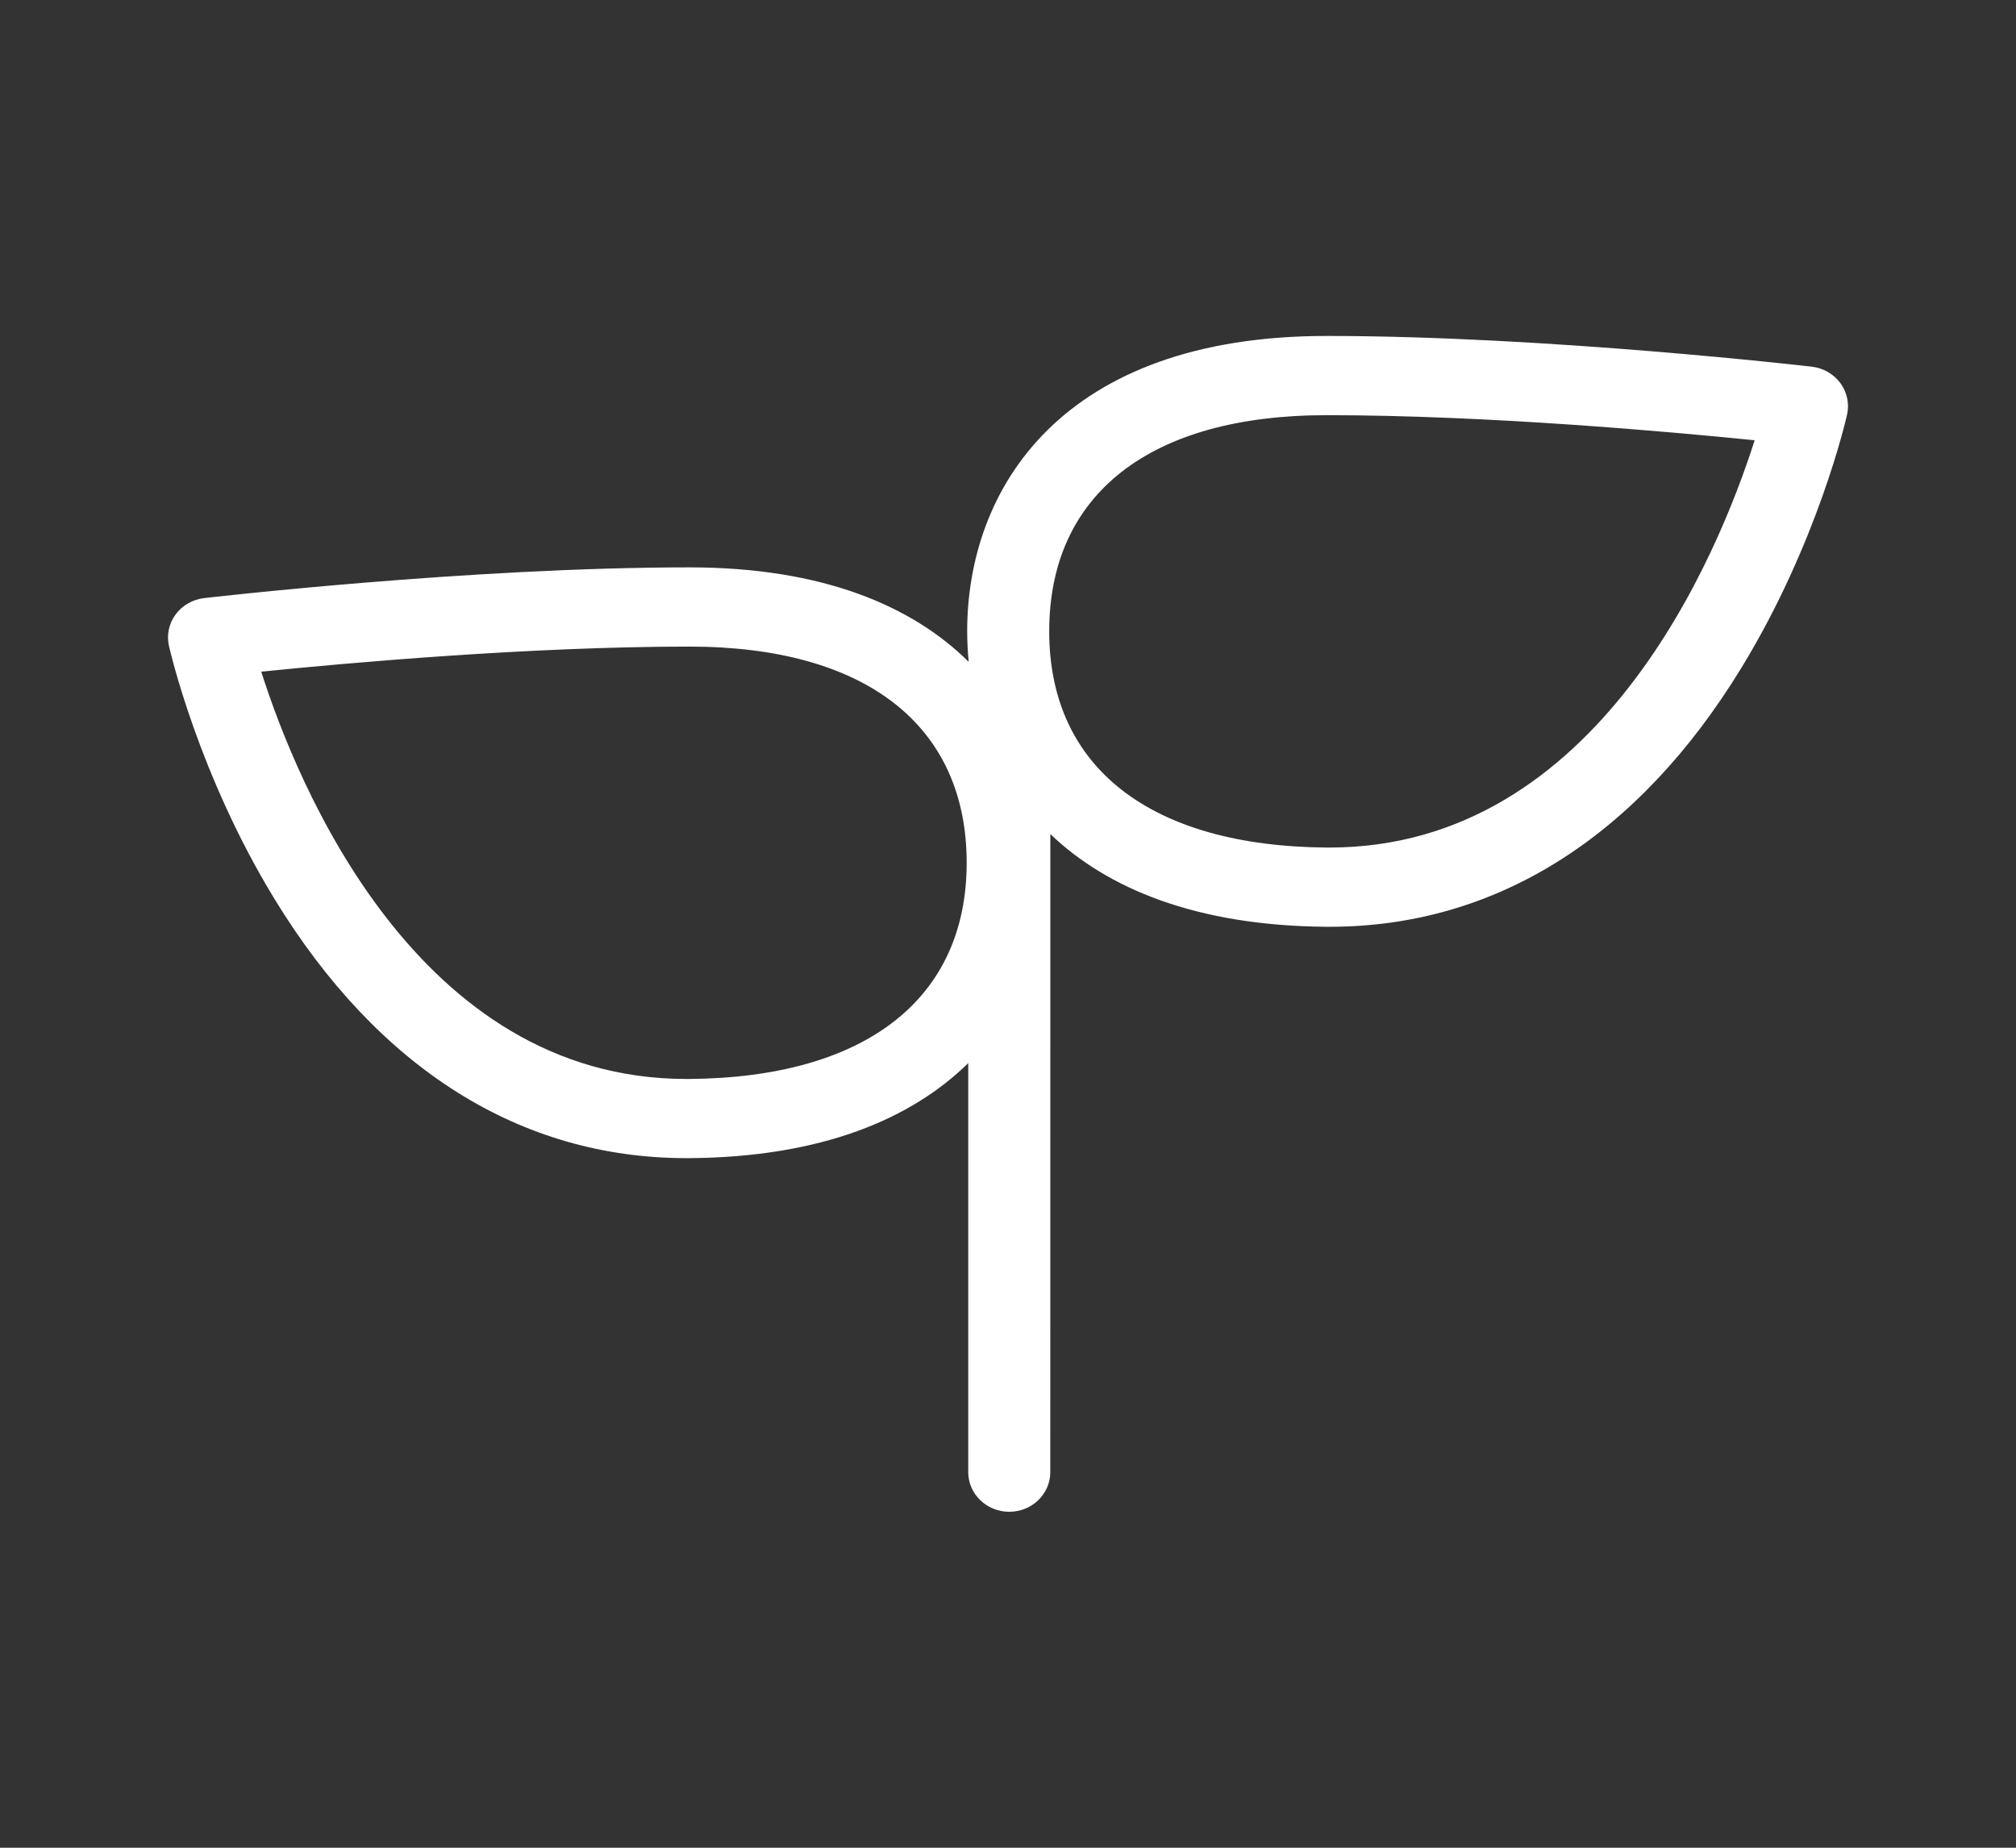<svg width="36" height="33" viewBox="0 0 36 33" fill="none" xmlns="http://www.w3.org/2000/svg">
      <rect x="0" y="0" width="36" height="33" fill="#333333" stroke="none"/>
      <path d="M32.864 6.842C32.744 6.68 32.559 6.573 32.355 6.549C32.308 6.544 27.626 6 23.689 6C18.958 6 17.271 8.724 17.271 11.275C17.271 11.456 17.281 11.638 17.298 11.82C16.286 10.817 14.68 10.133 12.31 10.133C8.373 10.133 3.691 10.677 3.644 10.682C3.44 10.706 3.255 10.813 3.135 10.975C3.016 11.137 2.973 11.34 3.017 11.535C3.038 11.627 3.544 13.832 4.903 16.057C6.752 19.085 9.293 20.684 12.257 20.684H12.316C14.676 20.666 16.277 19.982 17.29 18.987V26.293C17.29 26.683 17.618 27 18.023 27C18.427 27 18.755 26.683 18.755 26.293L18.756 14.896C19.771 15.868 21.358 16.534 23.685 16.552H23.744C26.707 16.552 29.249 14.953 31.098 11.925C32.458 9.698 32.963 7.495 32.984 7.403C33.026 7.208 32.983 7.004 32.864 6.842L32.864 6.842ZM12.305 19.27H12.257C7.442 19.27 5.304 14 4.665 11.996C6.176 11.842 9.45 11.548 12.31 11.548C15.457 11.548 17.262 12.955 17.262 15.409C17.262 17.84 15.456 19.247 12.305 19.27L12.305 19.27ZM23.741 15.137H23.694C20.544 15.114 18.736 13.707 18.736 11.276C18.736 8.822 20.541 7.415 23.688 7.415C26.549 7.415 29.821 7.71 31.333 7.863C30.694 9.868 28.557 15.137 23.741 15.137L23.741 15.137Z" fill="white"></path>
    </svg>